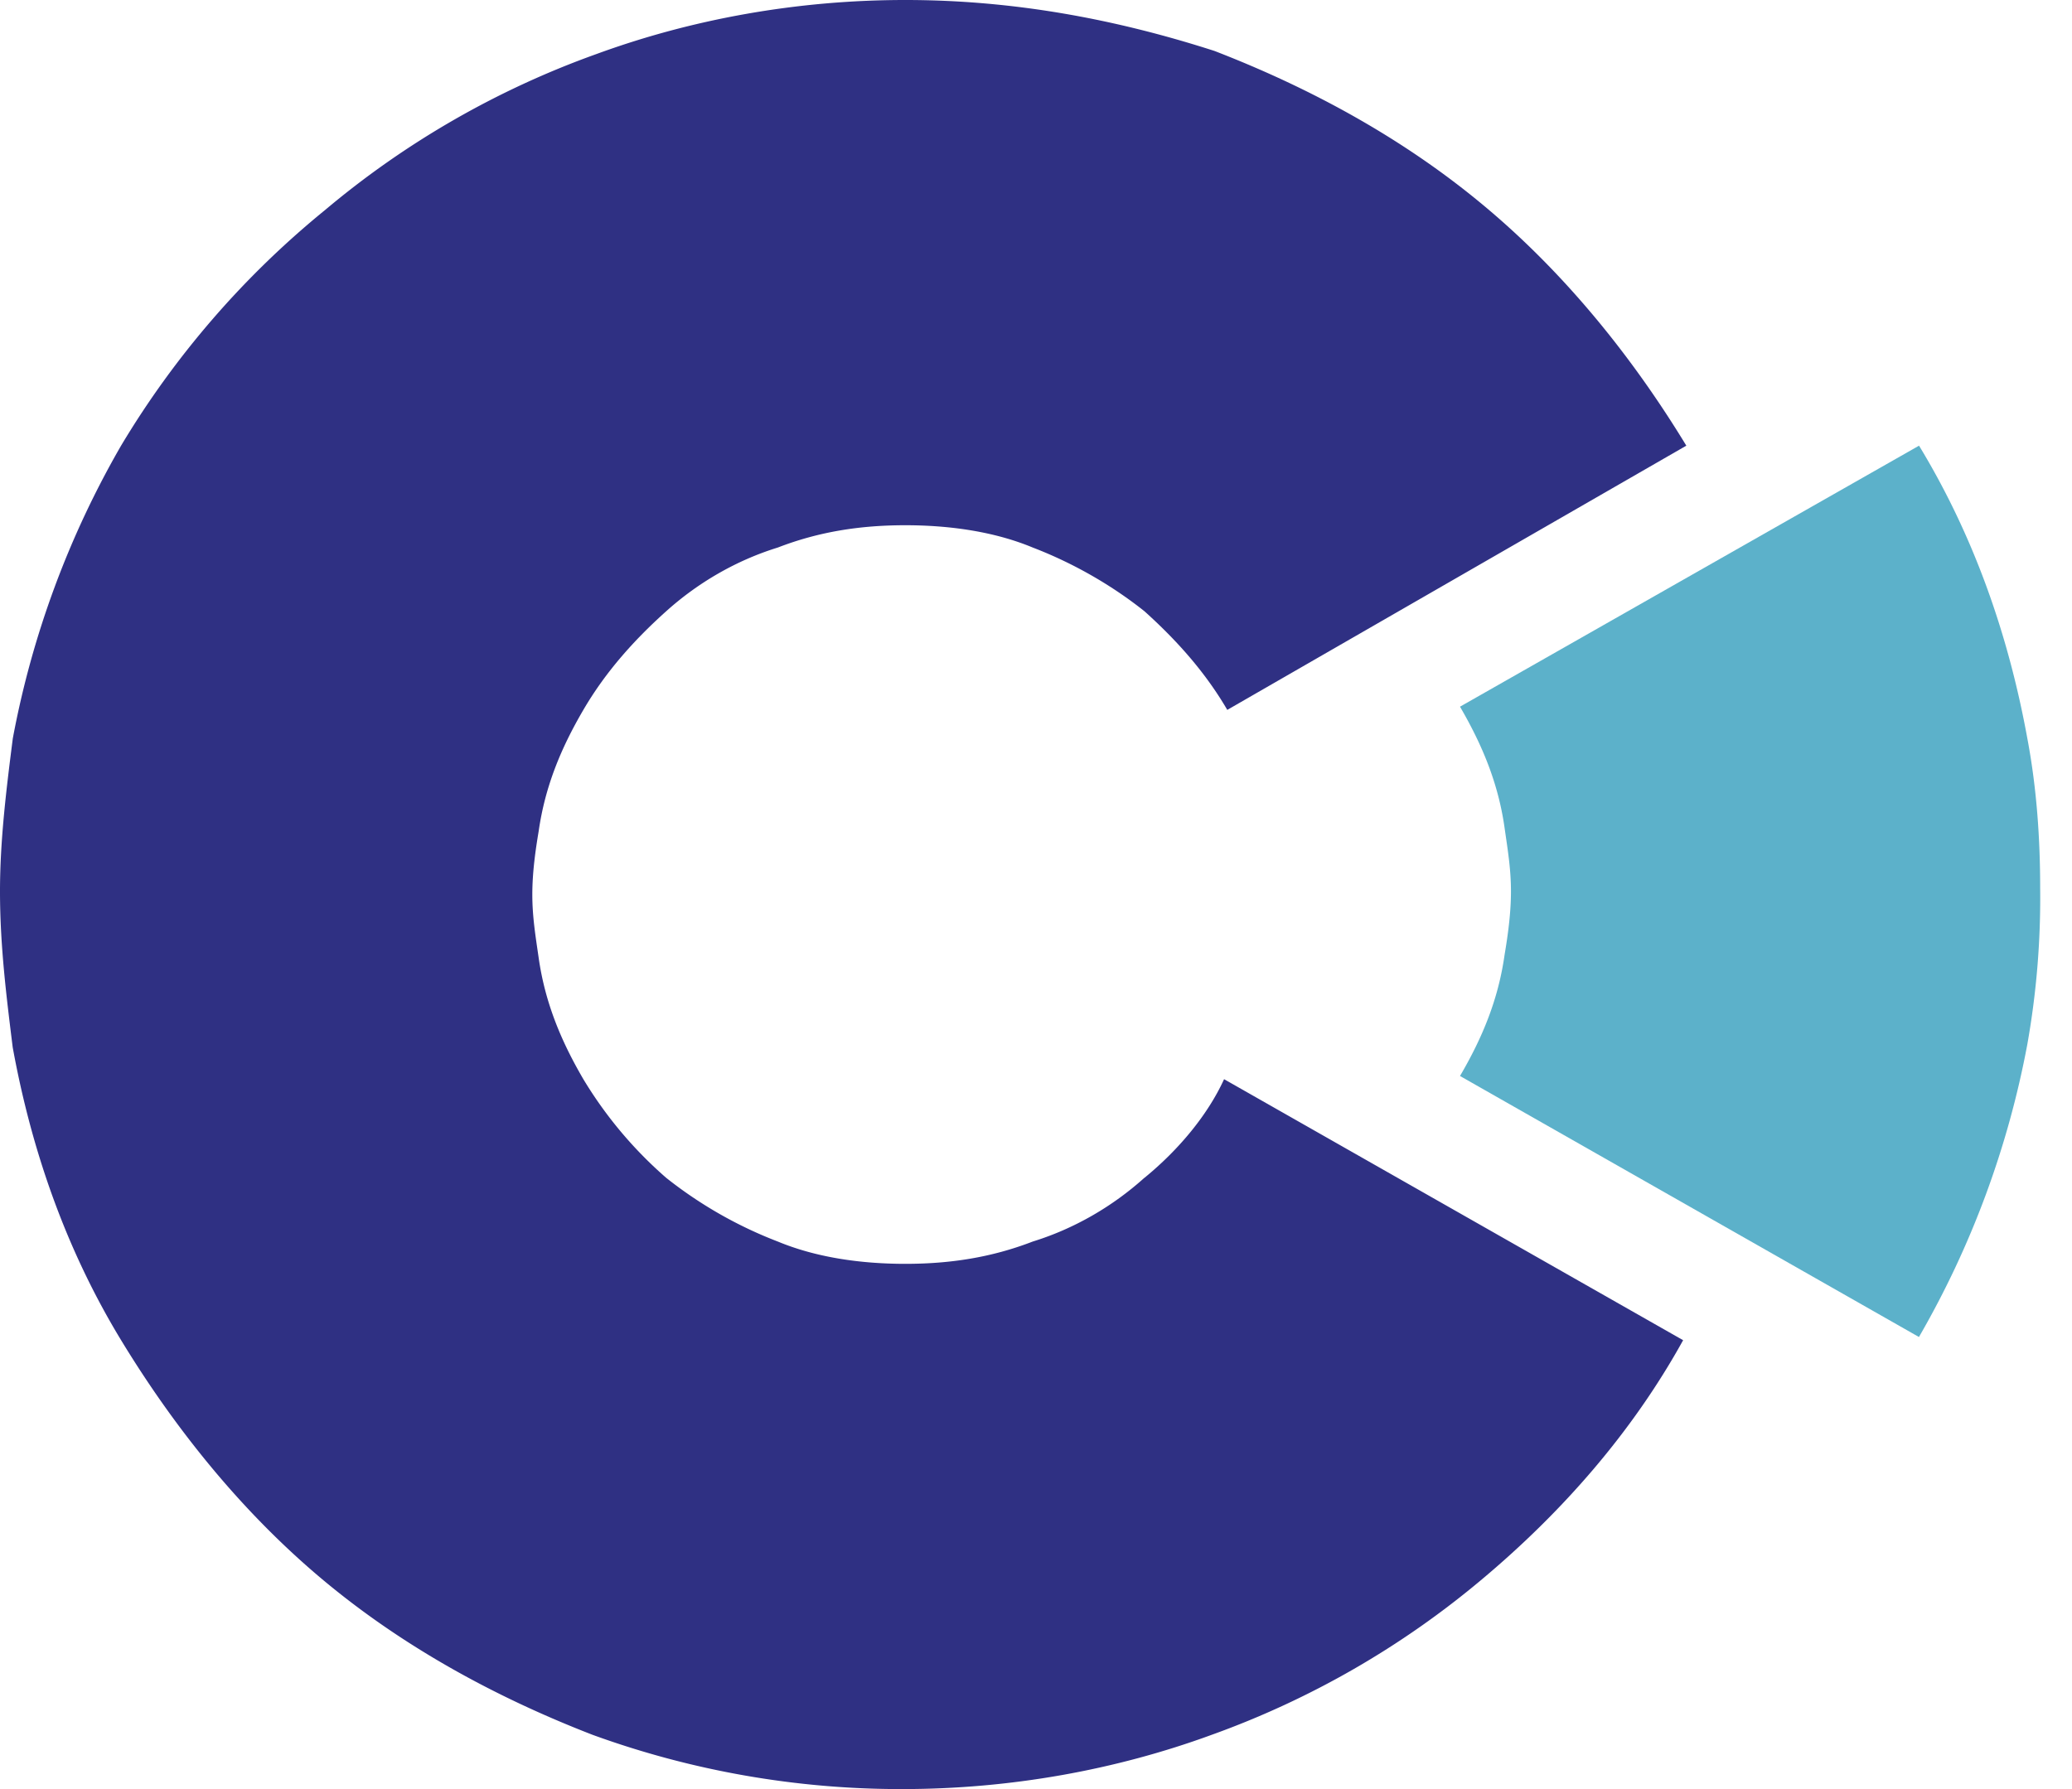 <svg width="22" height="19" fill="none" xmlns="http://www.w3.org/2000/svg"><path d="M12.15 12.509c-.338.304-.744.54-1.184.676-.44.17-.88.237-1.354.237-.474 0-.947-.068-1.354-.237a4.505 4.505 0 0 1-1.184-.676 4.395 4.395 0 0 1-.88-1.048c-.237-.406-.406-.812-.474-1.285-.034-.236-.068-.44-.068-.676 0-.237.034-.473.068-.676.068-.473.237-.88.474-1.285.237-.406.541-.744.88-1.048.338-.304.744-.54 1.184-.676.44-.17.88-.237 1.354-.237.474 0 .948.068 1.354.237.44.169.846.406 1.185.676.338.304.643.642.88 1.048l4.874-2.806c-.576-.947-1.287-1.826-2.133-2.535-.846-.71-1.827-1.251-2.877-1.657C11.846.203 10.763 0 9.612 0 8.462 0 7.345.203 6.33.575A9.39 9.39 0 0 0 3.452 2.23a9.549 9.549 0 0 0-2.166 2.502 9.818 9.818 0 0 0-1.15 3.11C.067 8.384 0 8.925 0 9.466c0 .575.068 1.116.135 1.657.203 1.115.576 2.164 1.151 3.11.576.947 1.286 1.826 2.132 2.536.847.71 1.828 1.25 2.877 1.656A9.574 9.574 0 0 0 9.578 19c1.151 0 2.268-.203 3.284-.575a9.392 9.392 0 0 0 2.877-1.656c.846-.71 1.59-1.555 2.132-2.536l-4.874-2.772c-.17.372-.474.744-.846 1.048z" fill="#2F3083"/><path d="M21.526 7.843c-.203-1.115-.575-2.163-1.15-3.11l-4.874 2.772c.236.406.406.812.473 1.285.034.237.068.44.068.676 0 .237-.034.474-.068.676-.067.474-.236.88-.473 1.285l4.873 2.772a9.817 9.817 0 0 0 1.151-3.11 8.88 8.88 0 0 0 .136-1.657c0-.507-.034-1.048-.136-1.589z" fill="#5CB1CA"/></svg>